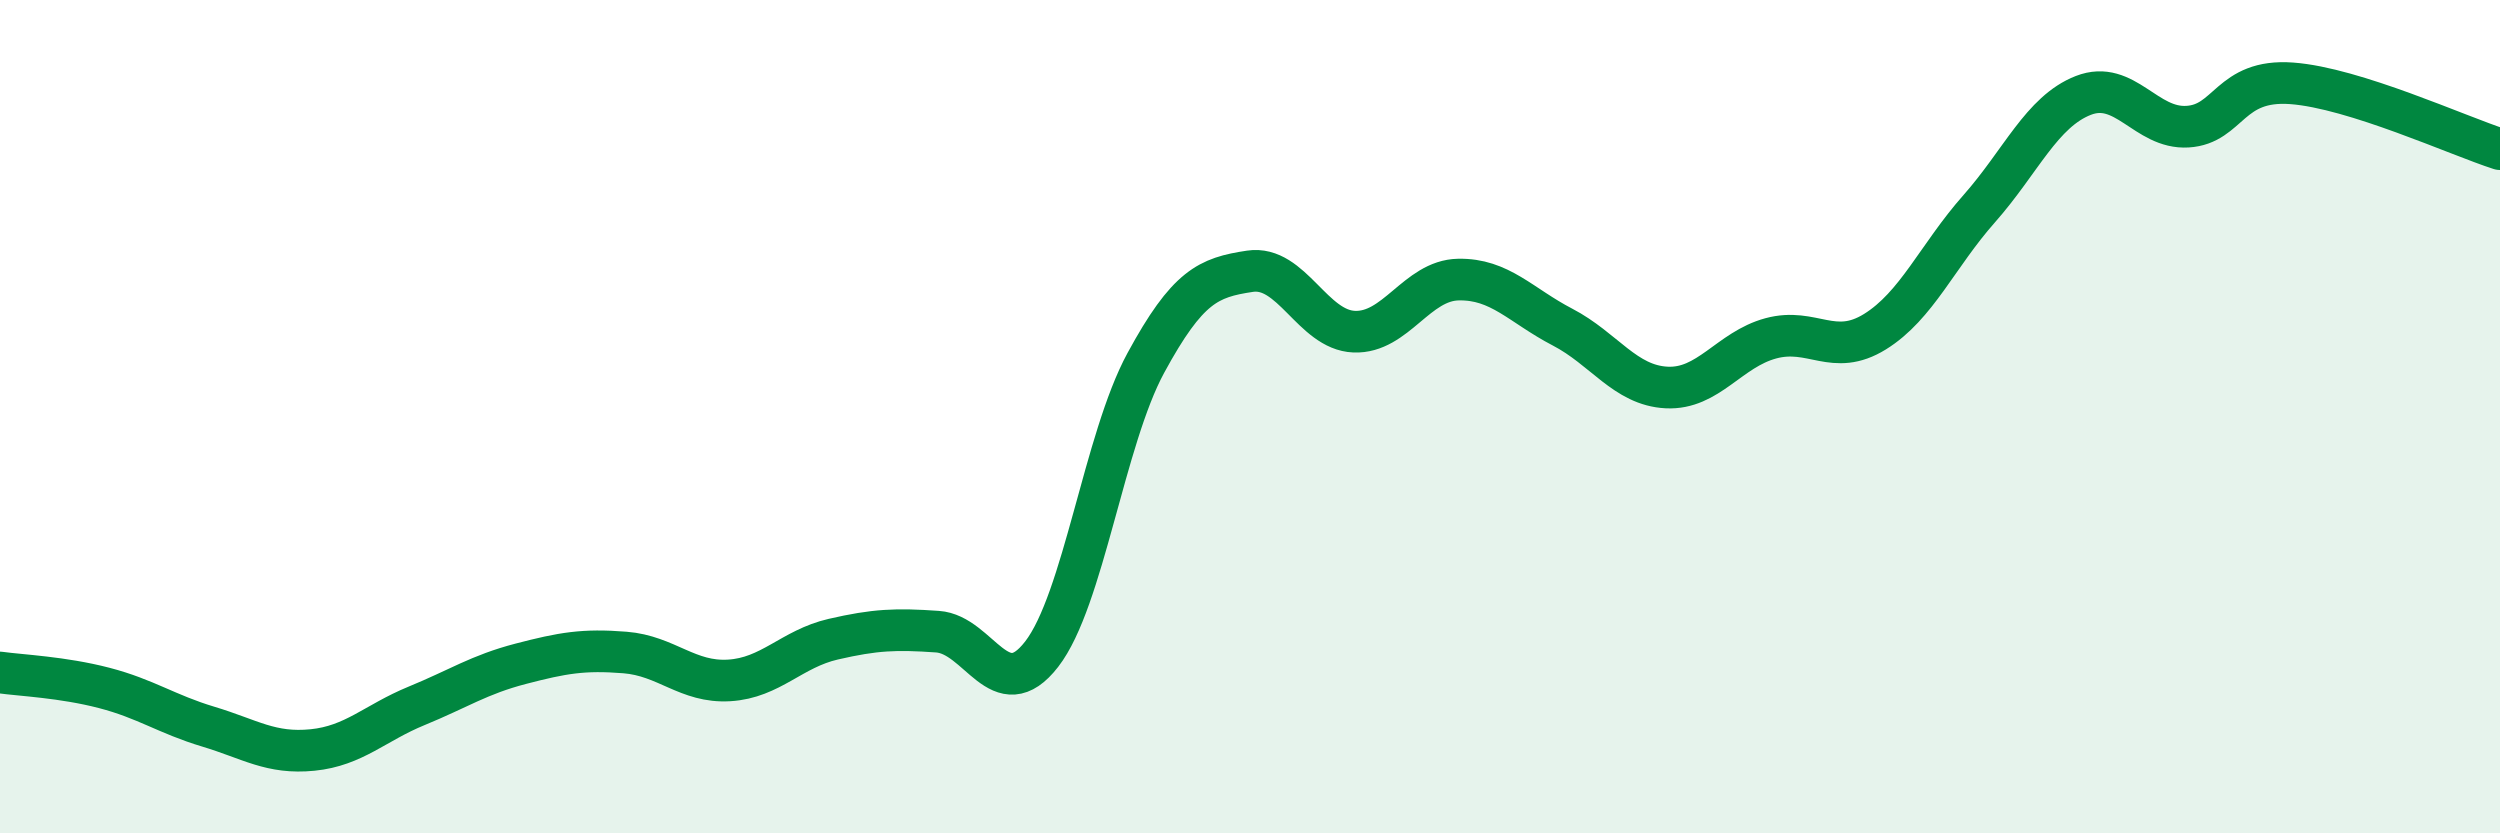 
    <svg width="60" height="20" viewBox="0 0 60 20" xmlns="http://www.w3.org/2000/svg">
      <path
        d="M 0,16.14 C 0.5,16.21 1.5,16.25 2.5,16.51 C 3.5,16.77 4,17.14 5,17.44 C 6,17.74 6.5,18.1 7.5,18 C 8.5,17.9 9,17.35 10,16.94 C 11,16.53 11.5,16.19 12.5,15.93 C 13.5,15.67 14,15.58 15,15.66 C 16,15.74 16.5,16.39 17.5,16.33 C 18.5,16.27 19,15.57 20,15.34 C 21,15.11 21.5,15.09 22.5,15.16 C 23.5,15.23 24,16.99 25,15.7 C 26,14.41 26.5,10.55 27.5,8.71 C 28.5,6.87 29,6.66 30,6.51 C 31,6.36 31.5,7.92 32.5,7.96 C 33.5,8 34,6.73 35,6.71 C 36,6.69 36.5,7.33 37.5,7.85 C 38.5,8.37 39,9.25 40,9.3 C 41,9.35 41.5,8.39 42.5,8.12 C 43.5,7.85 44,8.58 45,7.96 C 46,7.34 46.5,6.14 47.5,5.01 C 48.5,3.88 49,2.68 50,2.29 C 51,1.9 51.5,3.1 52.5,3.04 C 53.5,2.98 53.5,1.89 55,2 C 56.5,2.11 59,3.26 60,3.58L60 20L0 20Z"
        fill="#008740"
        opacity="0.1"
        stroke-linecap="round"
        stroke-linejoin="round"
      />
      <path
        d="M 0,16.14 C 0.5,16.21 1.5,16.25 2.5,16.51 C 3.5,16.77 4,17.14 5,17.44 C 6,17.74 6.5,18.1 7.5,18 C 8.5,17.9 9,17.35 10,16.94 C 11,16.53 11.5,16.19 12.5,15.93 C 13.5,15.67 14,15.58 15,15.66 C 16,15.74 16.5,16.39 17.5,16.33 C 18.5,16.27 19,15.57 20,15.34 C 21,15.11 21.5,15.09 22.5,15.16 C 23.5,15.23 24,16.99 25,15.7 C 26,14.41 26.5,10.55 27.5,8.71 C 28.5,6.87 29,6.66 30,6.51 C 31,6.36 31.5,7.92 32.5,7.96 C 33.5,8 34,6.73 35,6.71 C 36,6.69 36.5,7.33 37.5,7.85 C 38.5,8.37 39,9.25 40,9.3 C 41,9.35 41.5,8.39 42.5,8.12 C 43.5,7.85 44,8.58 45,7.96 C 46,7.34 46.5,6.14 47.5,5.01 C 48.5,3.88 49,2.68 50,2.29 C 51,1.9 51.5,3.1 52.5,3.04 C 53.5,2.98 53.5,1.89 55,2 C 56.5,2.11 59,3.26 60,3.58"
        stroke="#008740"
        stroke-width="1"
        fill="none"
        stroke-linecap="round"
        stroke-linejoin="round"
      />
    </svg>
  